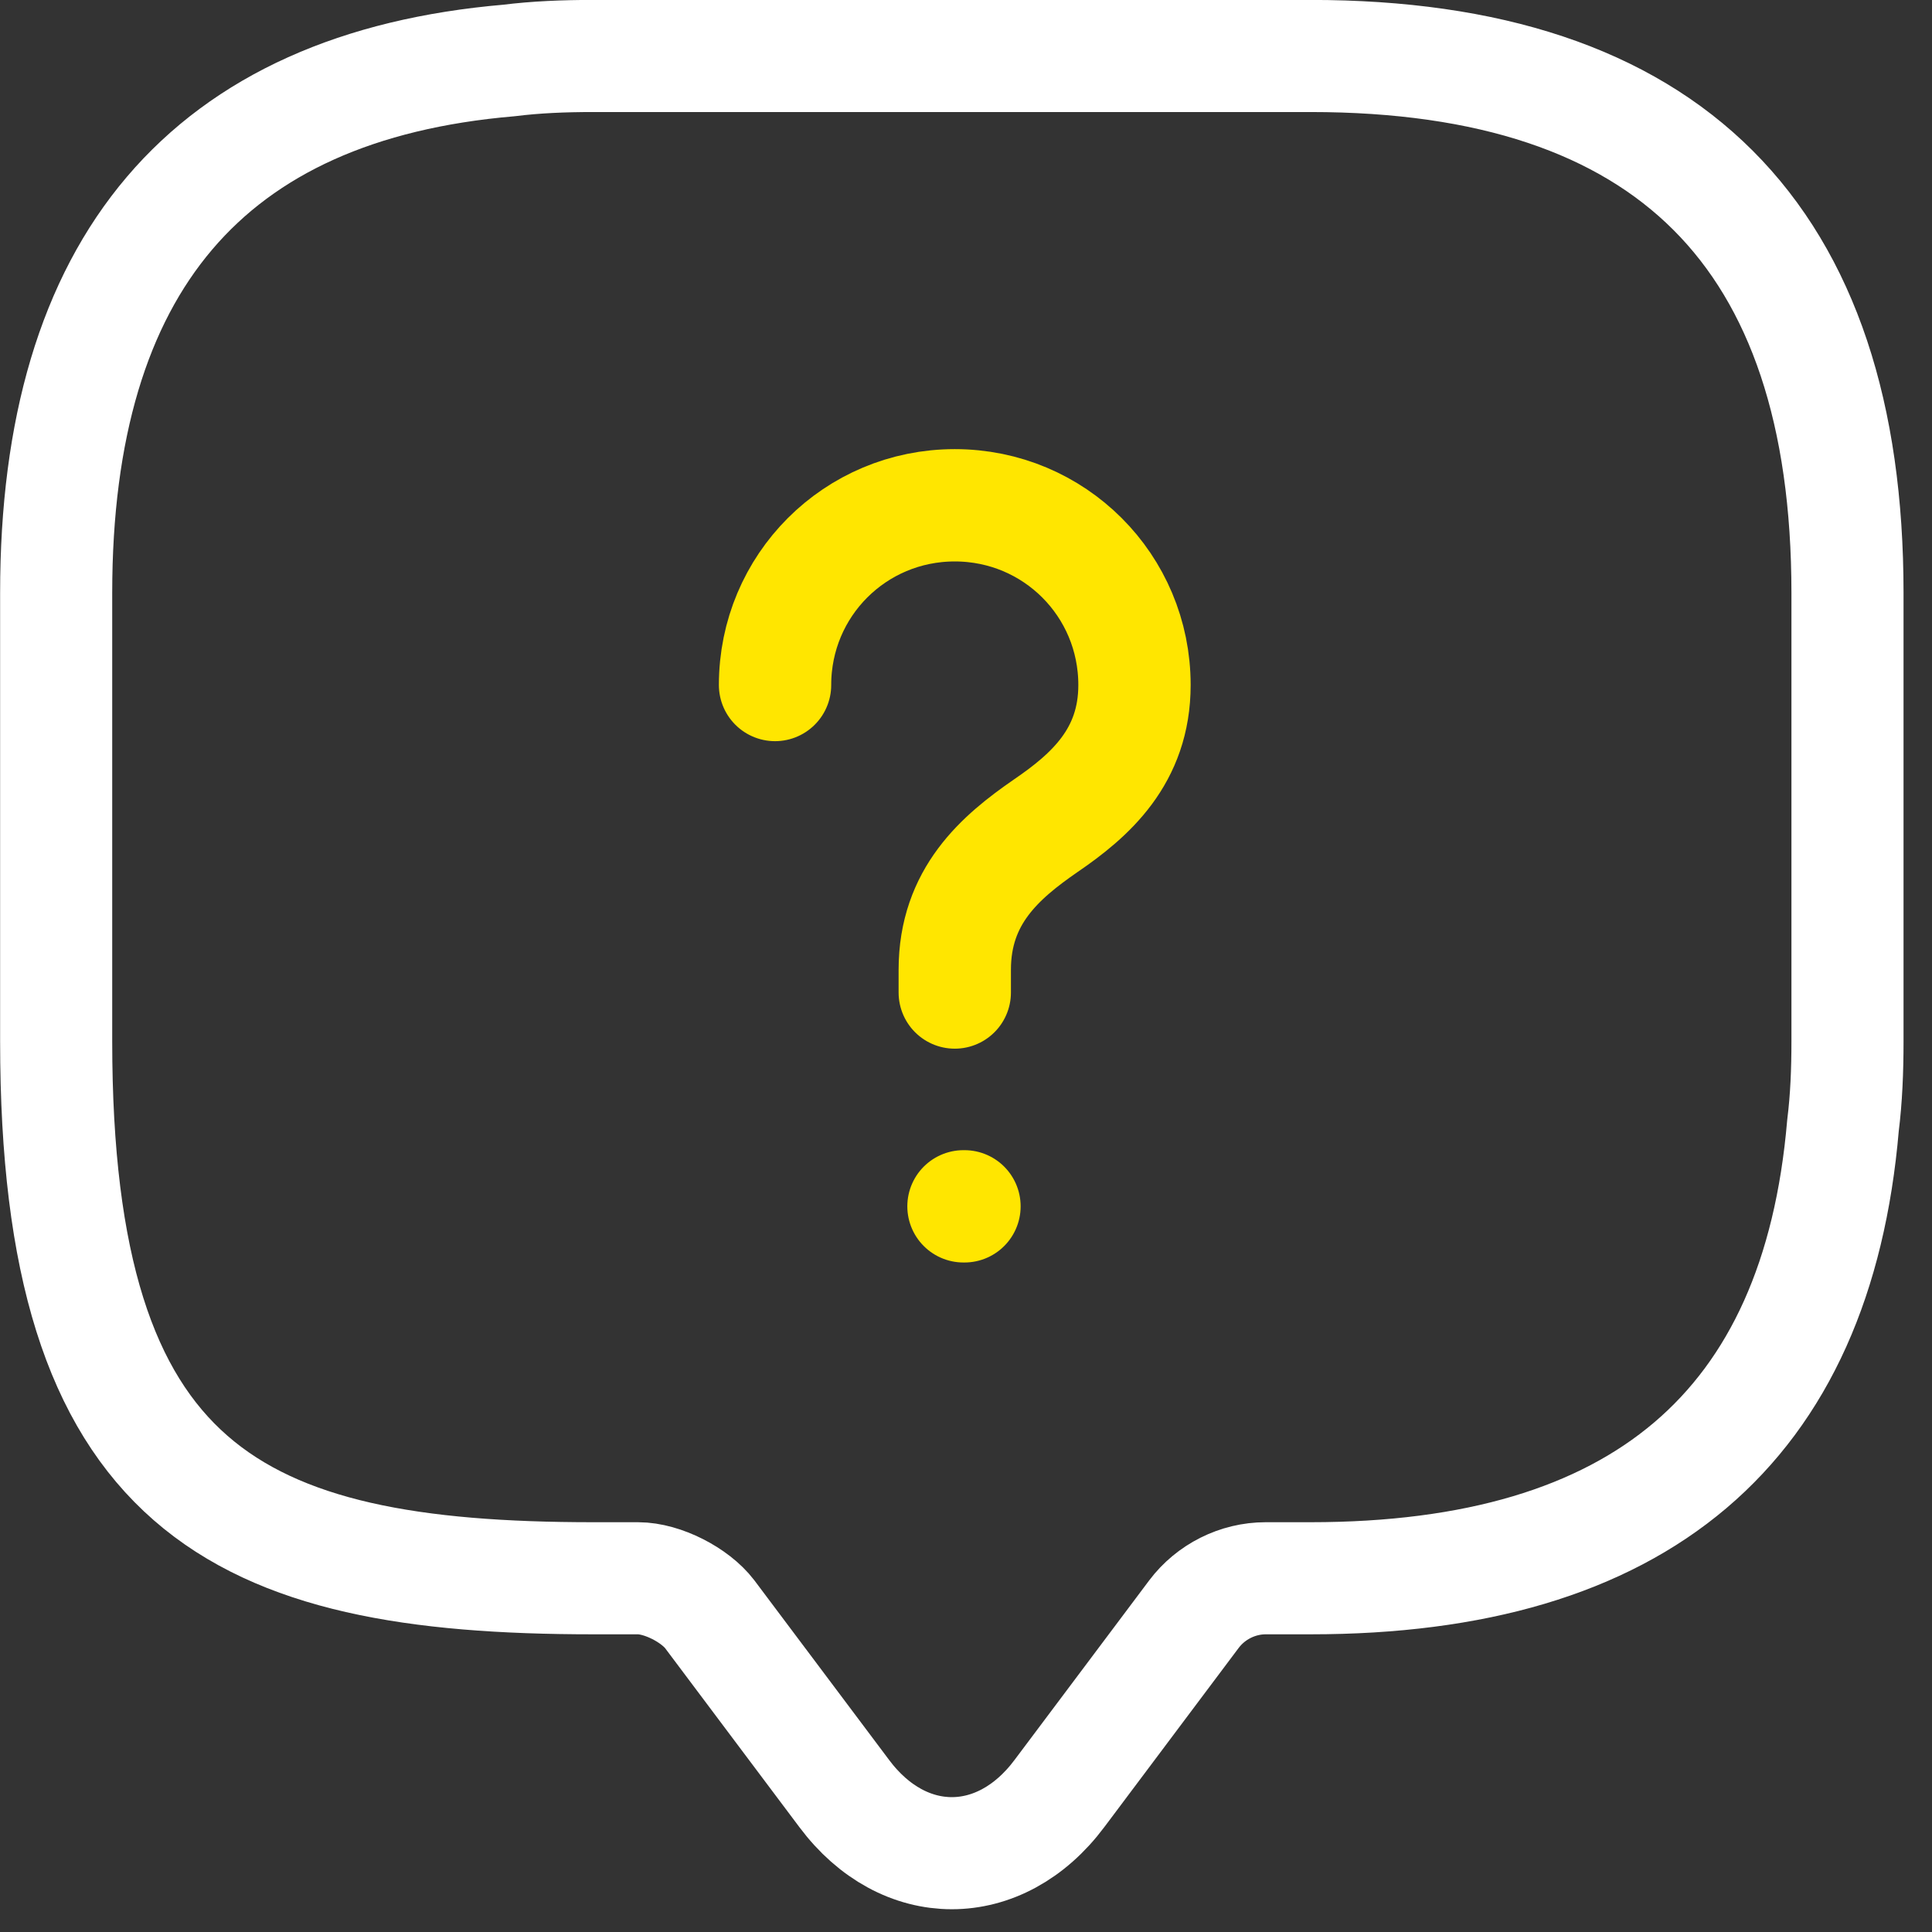 <svg width="43" height="43" viewBox="0 0 43 43" fill="none" xmlns="http://www.w3.org/2000/svg">
<rect x="0" y="0" width="43" height="43" fill="#333333" stroke="none"/>
<path d="M41.119 13.197V23.177C41.119 23.825 41.094 24.449 41.019 25.048C40.445 31.784 36.478 35.127 29.168 35.127H28.17C27.547 35.127 26.948 35.427 26.573 35.926L23.58 39.917C22.257 41.689 20.112 41.689 18.789 39.917L15.795 35.926C15.471 35.502 14.748 35.127 14.199 35.127H13.201C5.242 35.127 1.25 33.156 1.25 23.177V13.197C1.25 5.887 4.618 1.92 11.329 1.346C11.928 1.271 12.552 1.246 13.201 1.246H29.168C37.127 1.246 41.119 5.238 41.119 13.197Z" stroke="white" stroke-width="2.495" stroke-miterlimit="10" stroke-linecap="round" stroke-linejoin="round"/>
<path d="M21.25 22.09V21.584C21.25 19.945 22.262 19.078 23.274 18.379C24.262 17.704 25.25 16.837 25.25 15.246C25.25 13.029 23.467 11.246 21.25 11.246C19.033 11.246 17.25 13.029 17.25 15.246" stroke="#FFE600" stroke-width="2.5" stroke-linecap="round" stroke-linejoin="round"/>
<path fill-rule="evenodd" clip-rule="evenodd" d="M21.444 26.849H21.466H21.444Z" fill="#FFE600"/>
<path d="M21.444 26.849H21.466" stroke="#FFE600" stroke-width="2.5" stroke-linecap="round" stroke-linejoin="round"/>
</svg>
